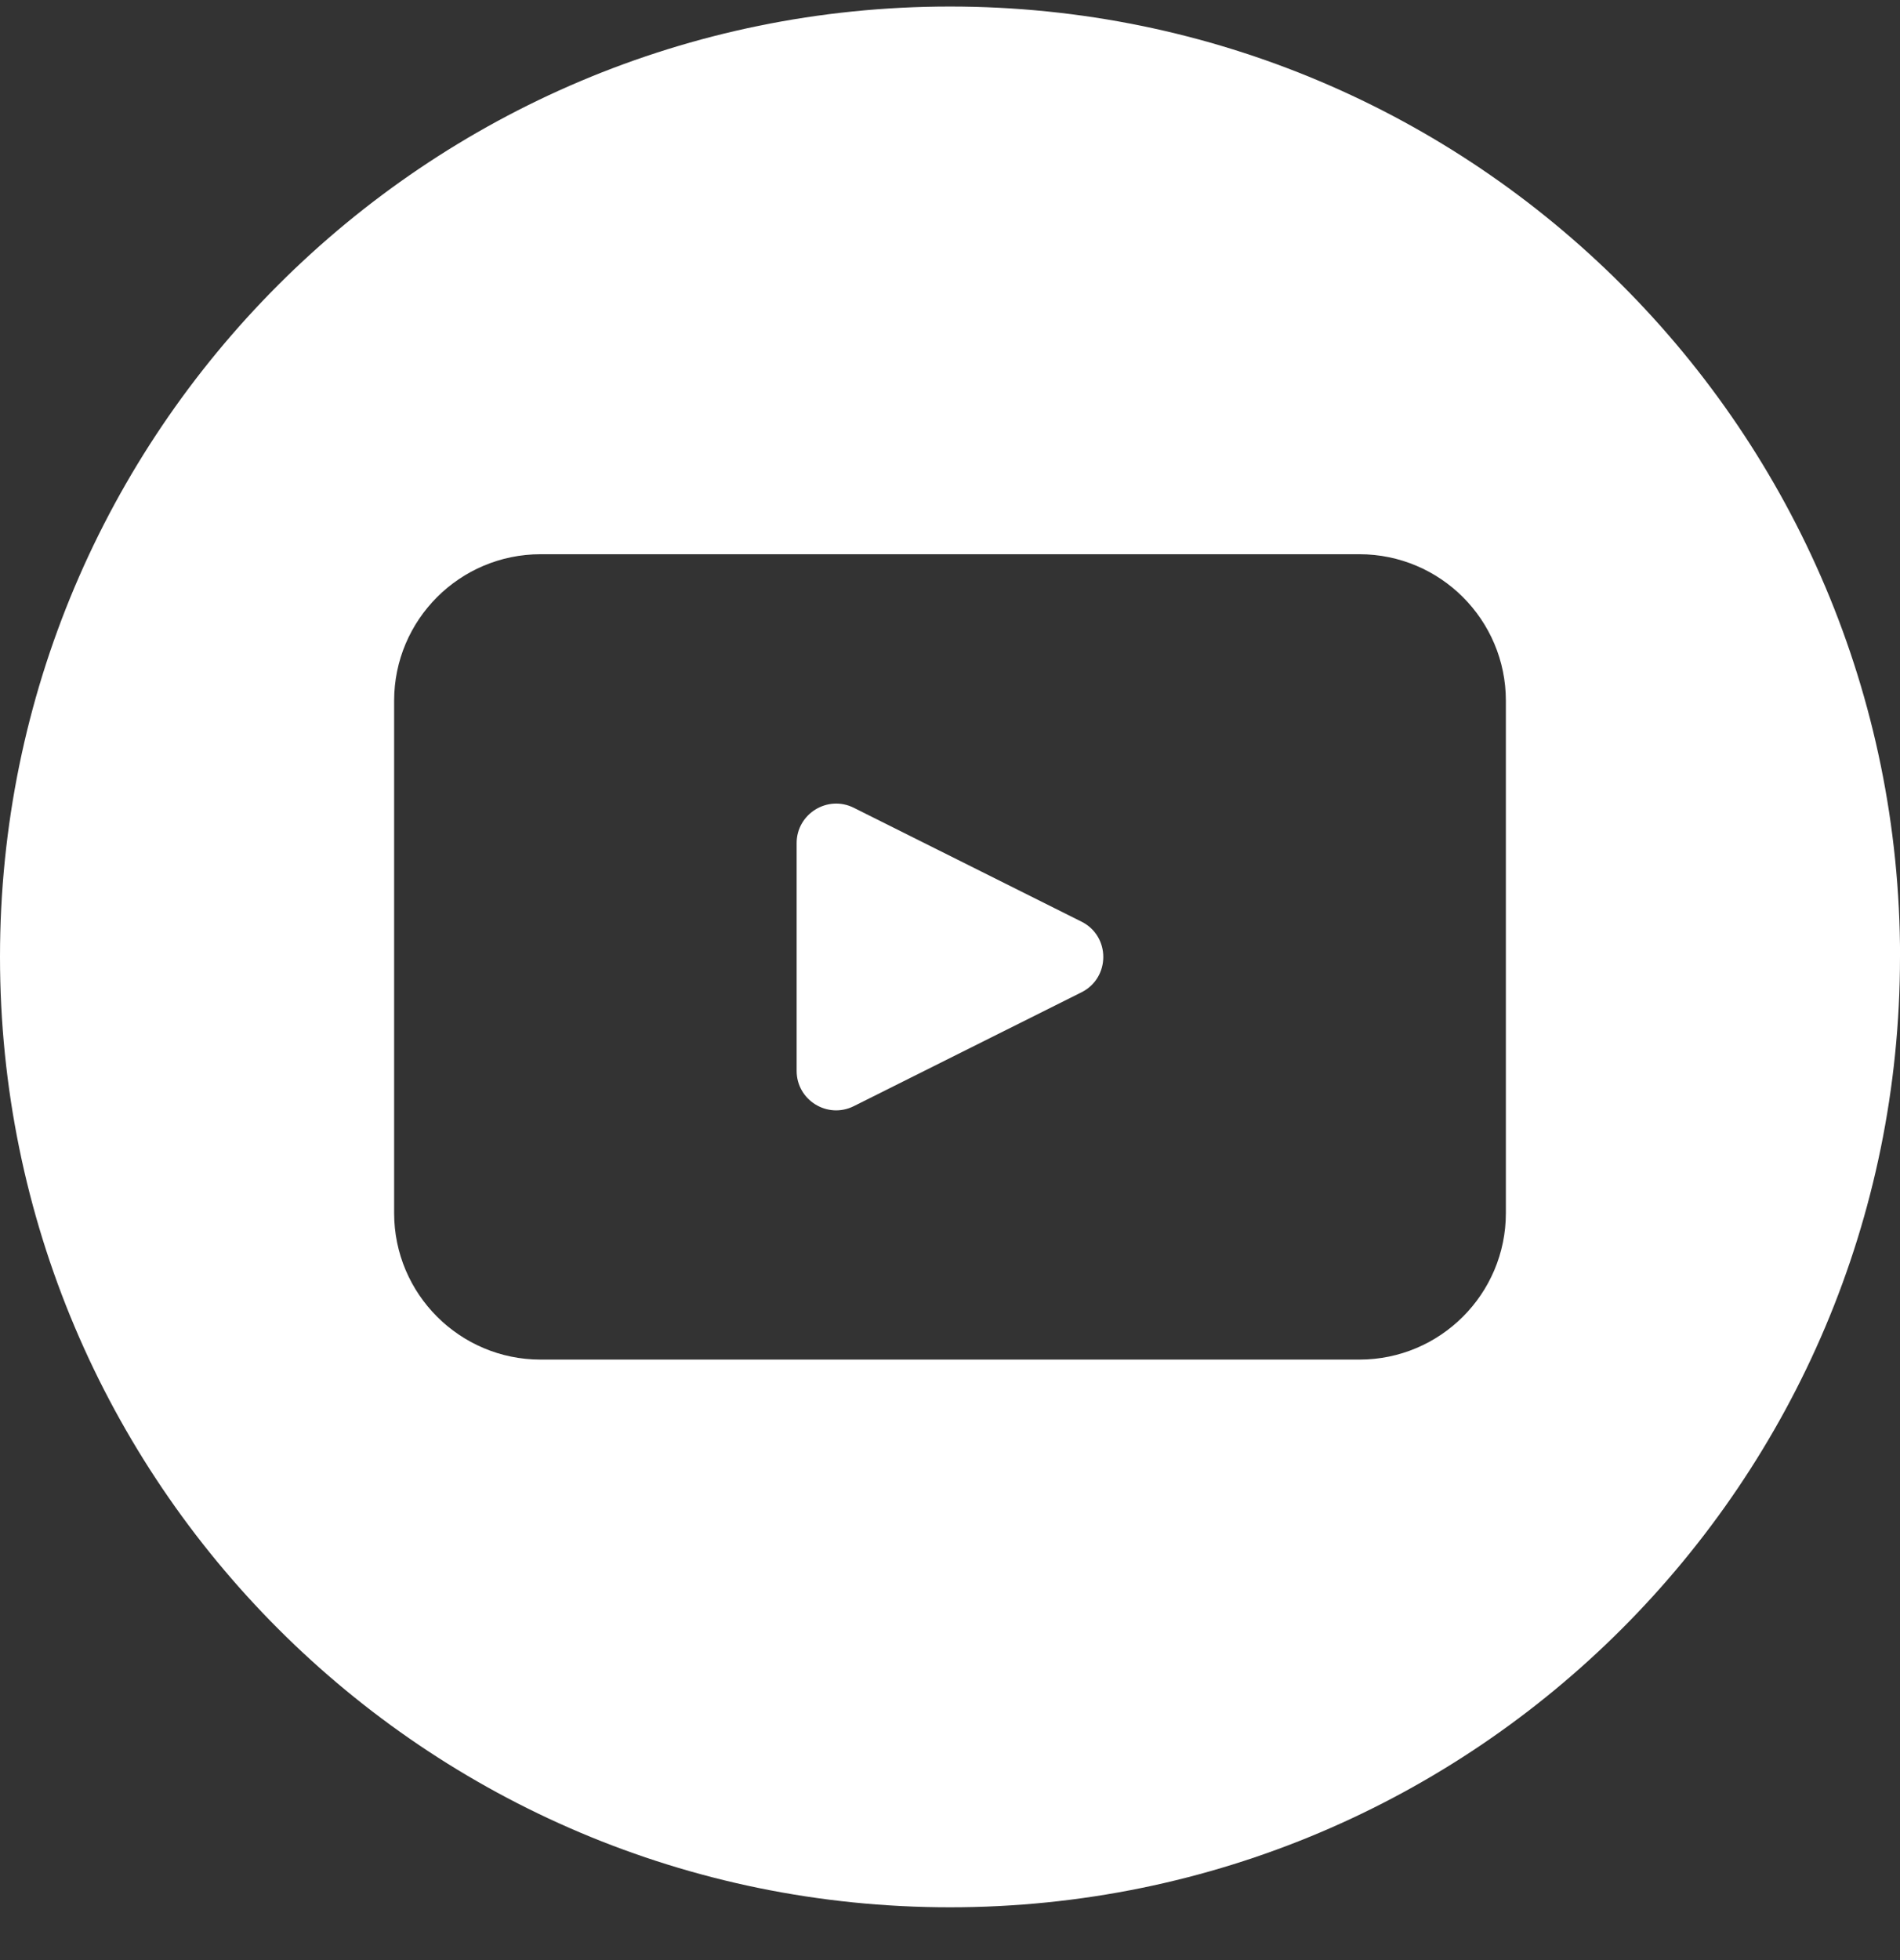 <svg width="32" height="33" viewBox="0 0 32 33" fill="none" xmlns="http://www.w3.org/2000/svg">
<rect x="0" y="0" width="32" height="33" fill="#333333" stroke="none"/>
<path d="M16 0.11C24.837 0.11 32.001 7.274 32.001 16.11H32C32 24.947 24.837 32.111 16 32.111C7.164 32.111 0 24.947 0 16.11C0 7.274 7.163 0.111 16 0.11ZM9.105 9.331C7.743 9.331 6.638 10.436 6.638 11.798V20.423C6.638 21.785 7.743 22.89 9.105 22.89H22.895C24.257 22.89 25.362 21.785 25.362 20.423V11.798C25.362 10.436 24.257 9.331 22.895 9.331H9.105ZM13.417 14.195C13.417 13.701 13.938 13.379 14.38 13.6L18.215 15.517C18.704 15.761 18.704 16.461 18.215 16.706L14.38 18.623C13.937 18.844 13.417 18.523 13.417 18.028V14.195Z" fill="white"/>
</svg>
